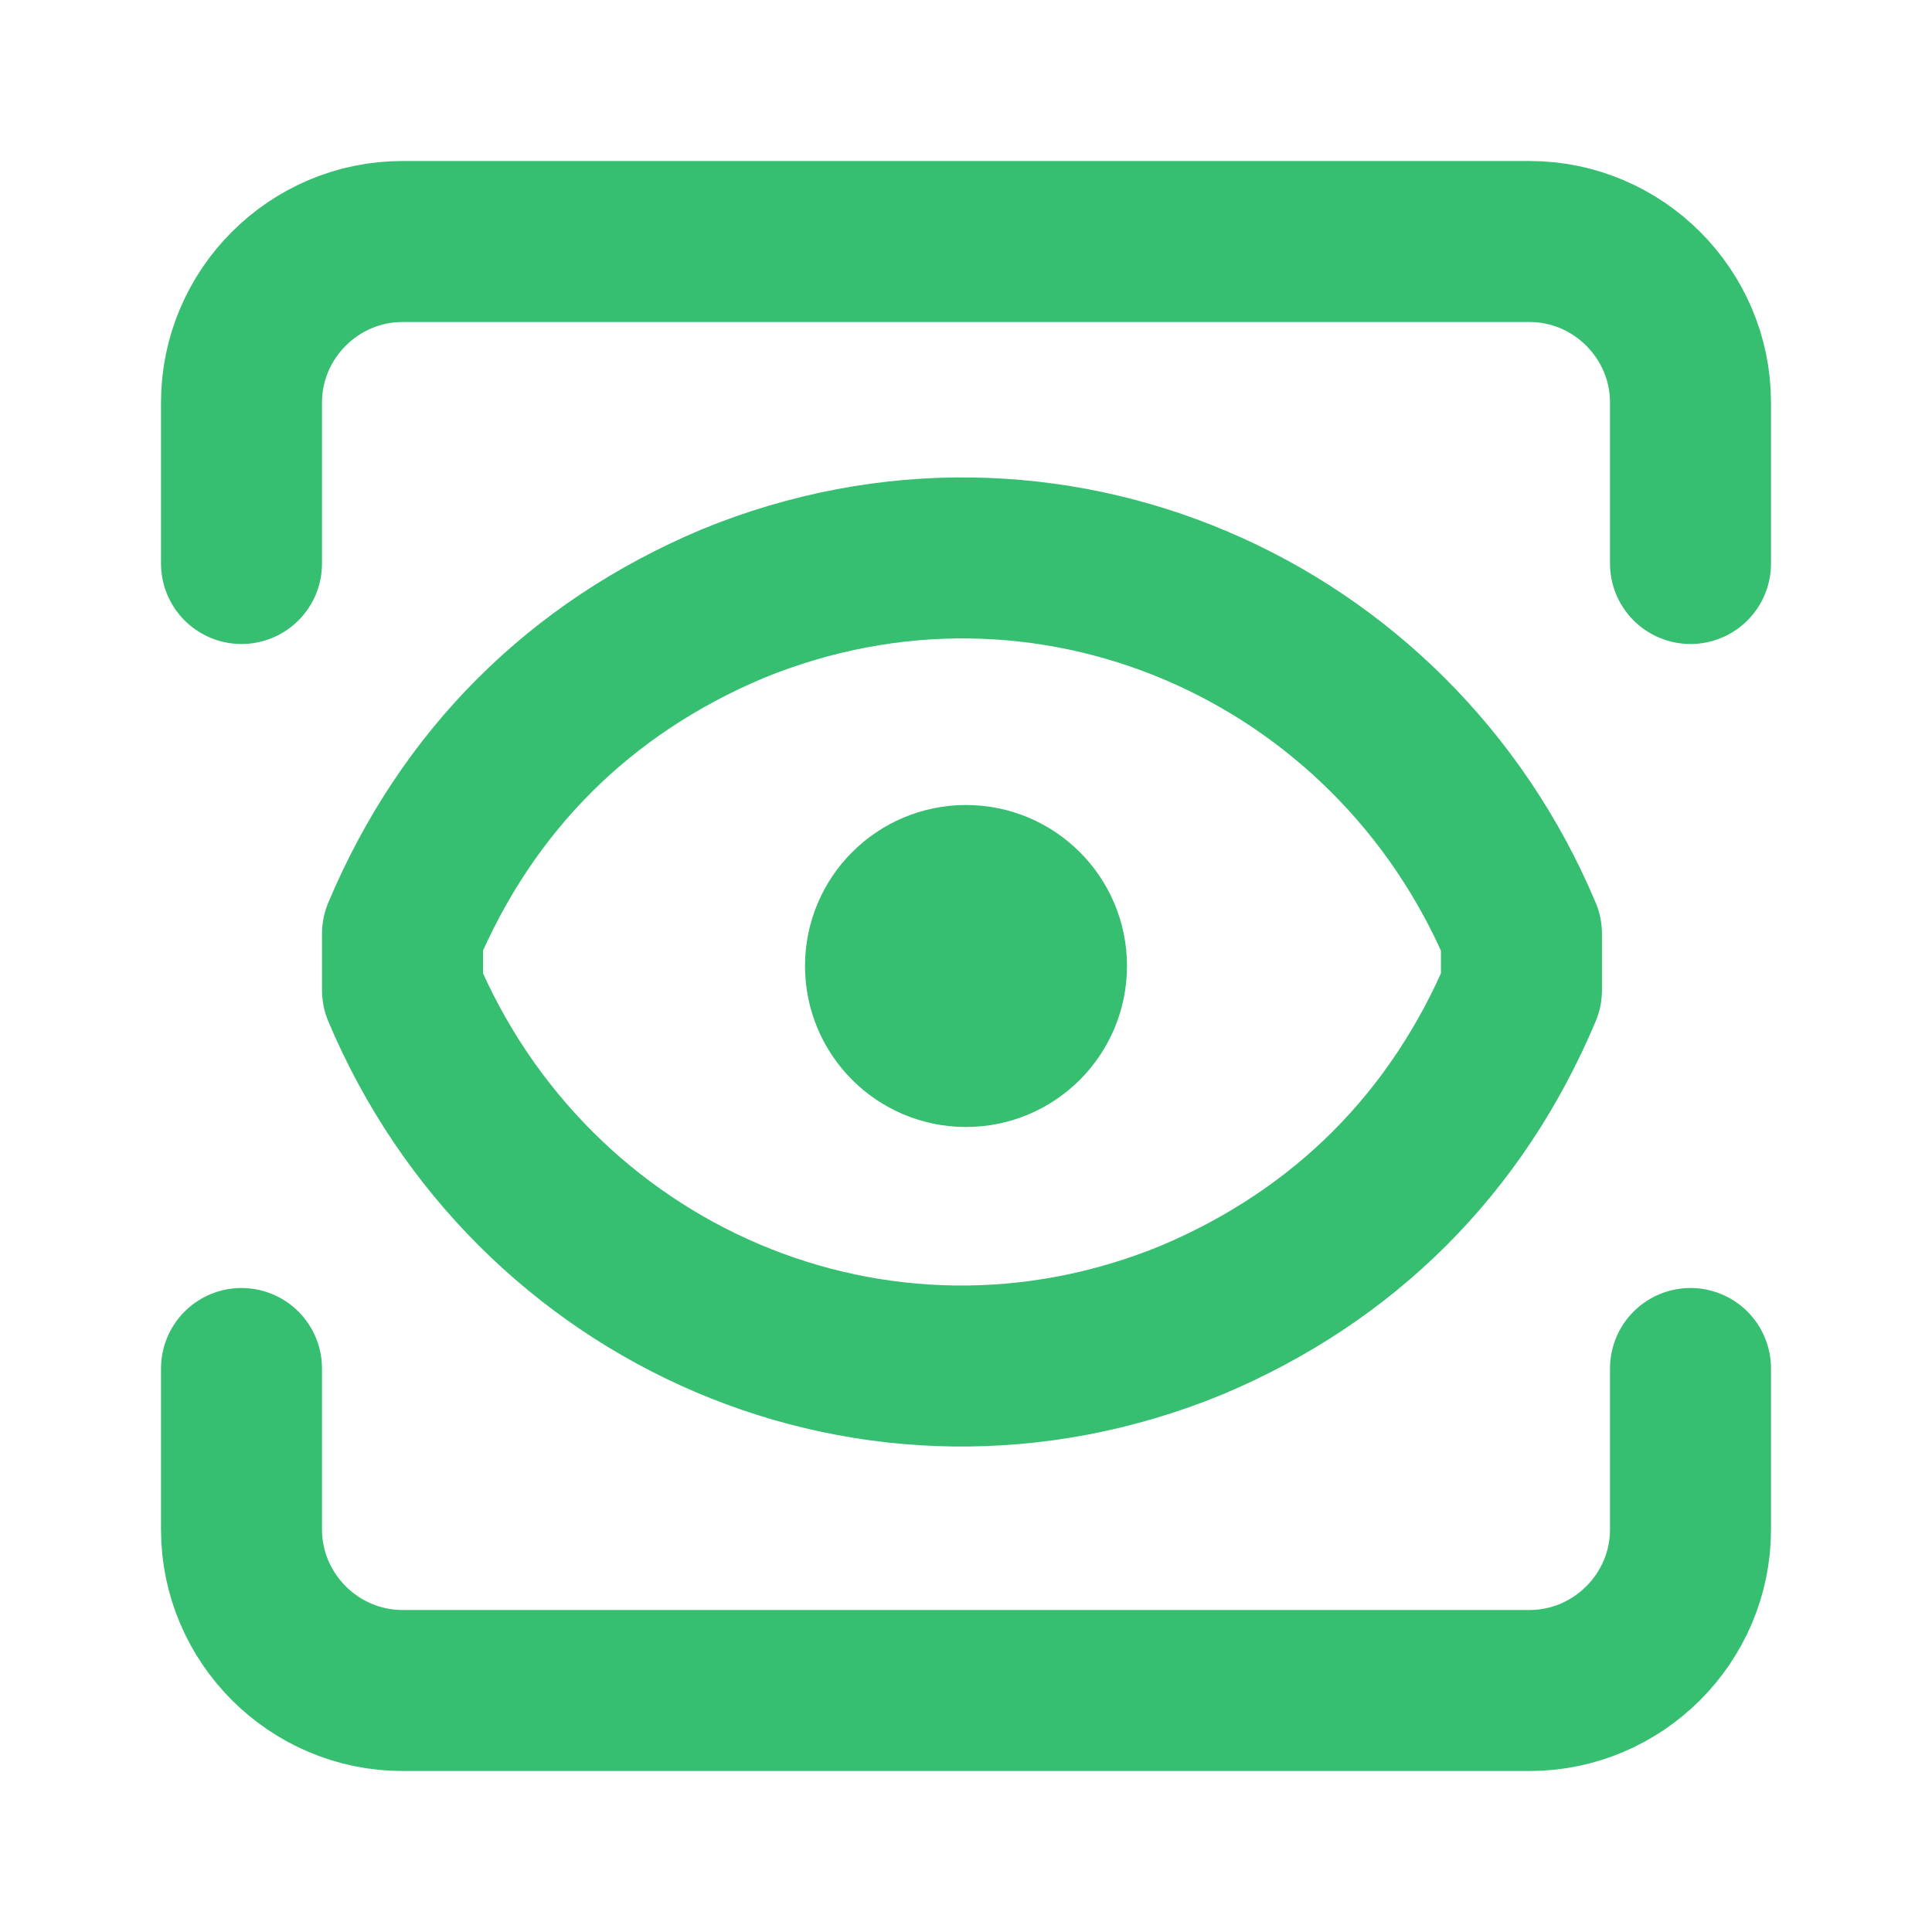 <?xml version="1.0" encoding="UTF-8"?>
<svg id="Layer_1" xmlns="http://www.w3.org/2000/svg" version="1.1" viewBox="0 0 24 24">
  <!-- Generator: Adobe Illustrator 29.5.1, SVG Export Plug-In . SVG Version: 2.1.0 Build 141)  -->
  <defs>
    <style>
      .st0 {
        fill: none;
        stroke: #36bf70;
        stroke-linecap: round;
        stroke-linejoin: round;
        stroke-width: 2px;
      }
    </style>
  </defs>
  <path class="st0" d="M21,17v2c0,1.1-.9,2-2,2H5c-1.1,0-2-.9-2-2v-2"/>
  <path class="st0" d="M21,7v-2c0-1.1-.9-2-2-2H5c-1.1,0-2,.9-2,2v2"/>
  <circle class="st0" cx="12" cy="12" r="1"/>
  <path class="st0" d="M18.9,12.3v-.7c-1.6-3.8-5.9-5.7-9.8-4.1-1.9.8-3.3,2.2-4.1,4.1v.7c1.6,3.8,5.9,5.7,9.8,4.1,1.9-.8,3.3-2.2,4.1-4.1"/>
</svg>
